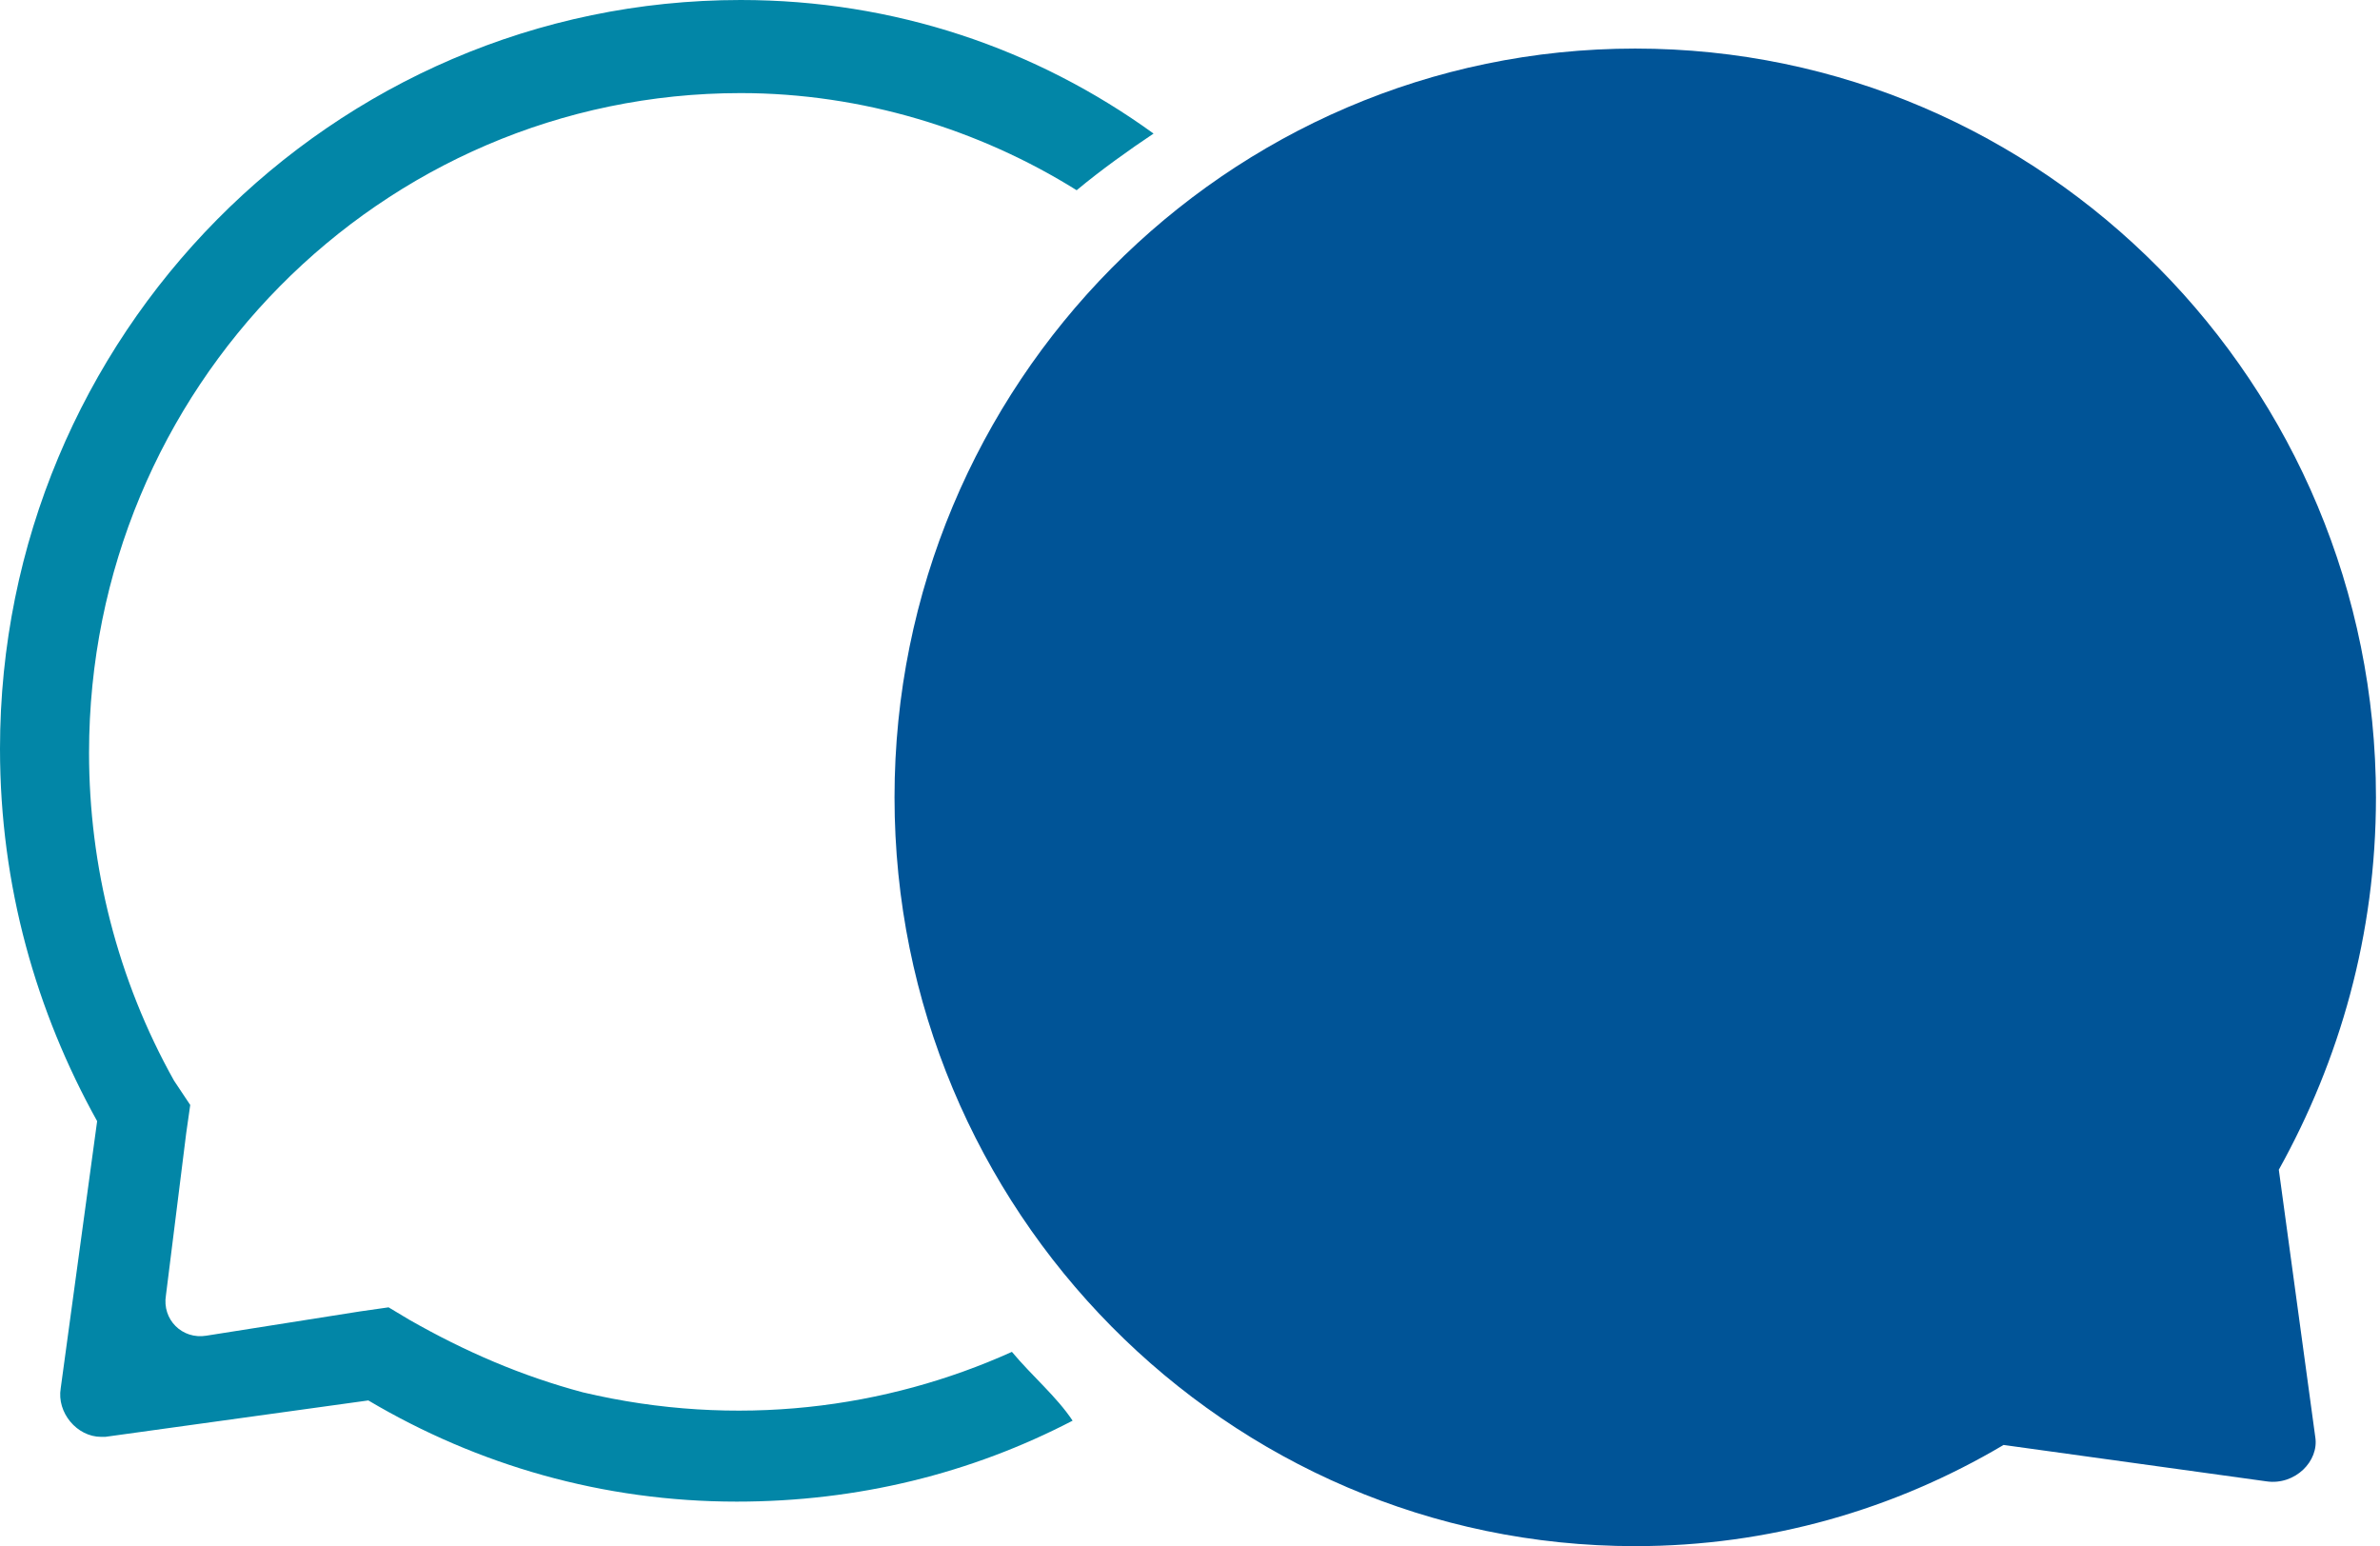 <?xml version="1.0" encoding="utf-8"?>
<!-- Generator: Adobe Illustrator 26.0.1, SVG Export Plug-In . SVG Version: 6.00 Build 0)  -->
<svg version="1.1" id="Layer_1" xmlns="http://www.w3.org/2000/svg" xmlns:xlink="http://www.w3.org/1999/xlink" x="0px" y="0px"
	 viewBox="0 0 58.8 38.2" style="enable-background:new 0 0 58.8 38.2;" xml:space="preserve">
<style type="text/css">
	.st0{clip-path:url(#SVGID_00000137826929222484533880000014019613583274086057_);fill:#0286A7;}
	.st1{clip-path:url(#SVGID_00000137826929222484533880000014019613583274086057_);fill:#005497;}
</style>
<g>
	<defs>
		<rect id="SVGID_1_" y="0" width="58.8" height="38.2"/>
	</defs>
	<clipPath id="SVGID_00000084520965736890117340000003071108375098208679_">
		<use xlink:href="#SVGID_1_"  style="overflow:visible;"/>
	</clipPath>
	<path style="clip-path:url(#SVGID_00000084520965736890117340000003071108375098208679_);fill:#0286A7;" d="M25,33.4
		c-3.1,1.4-6.8,1.9-10.6,1c-1.5-0.4-2.9-1-4.3-1.8l-0.5-0.3l-0.7,0.1L5.1,33c-0.6,0.1-1.1-0.4-1-1L4.6,28l0.1-0.7l-0.4-0.6
		c-1.4-2.5-2.1-5.3-2.1-8.1c0-9,7.2-16.3,16.1-16.3c3,0,5.9,0.9,8.3,2.4c0.6-0.5,1.3-1,1.9-1.4C25.6,1.2,22.1,0,18.3,0
		C8.2,0,0,8.3,0,18.5c0,3.4,0.9,6.5,2.4,9.2l-0.9,6.6c-0.1,0.6,0.4,1.2,1,1.2c0,0,0.1,0,0.1,0l6.5-0.9c2.7,1.6,5.8,2.5,9.1,2.5
		c3,0,5.8-0.7,8.3-2C26.1,34.5,25.5,34,25,33.4"/>
	<path style="clip-path:url(#SVGID_00000084520965736890117340000003071108375098208679_);fill:#005497;" d="M56,36.6l-6.5-0.9
		c-2.7,1.6-5.8,2.5-9.1,2.5c-10.1,0-18.3-8.3-18.3-18.5c0-10.2,8.2-18.5,18.3-18.5s18.3,8.3,18.3,18.5c0,3.4-0.9,6.5-2.4,9.2
		l0.9,6.6C57.3,36.1,56.7,36.7,56,36.6"/>
</g>
</svg>
